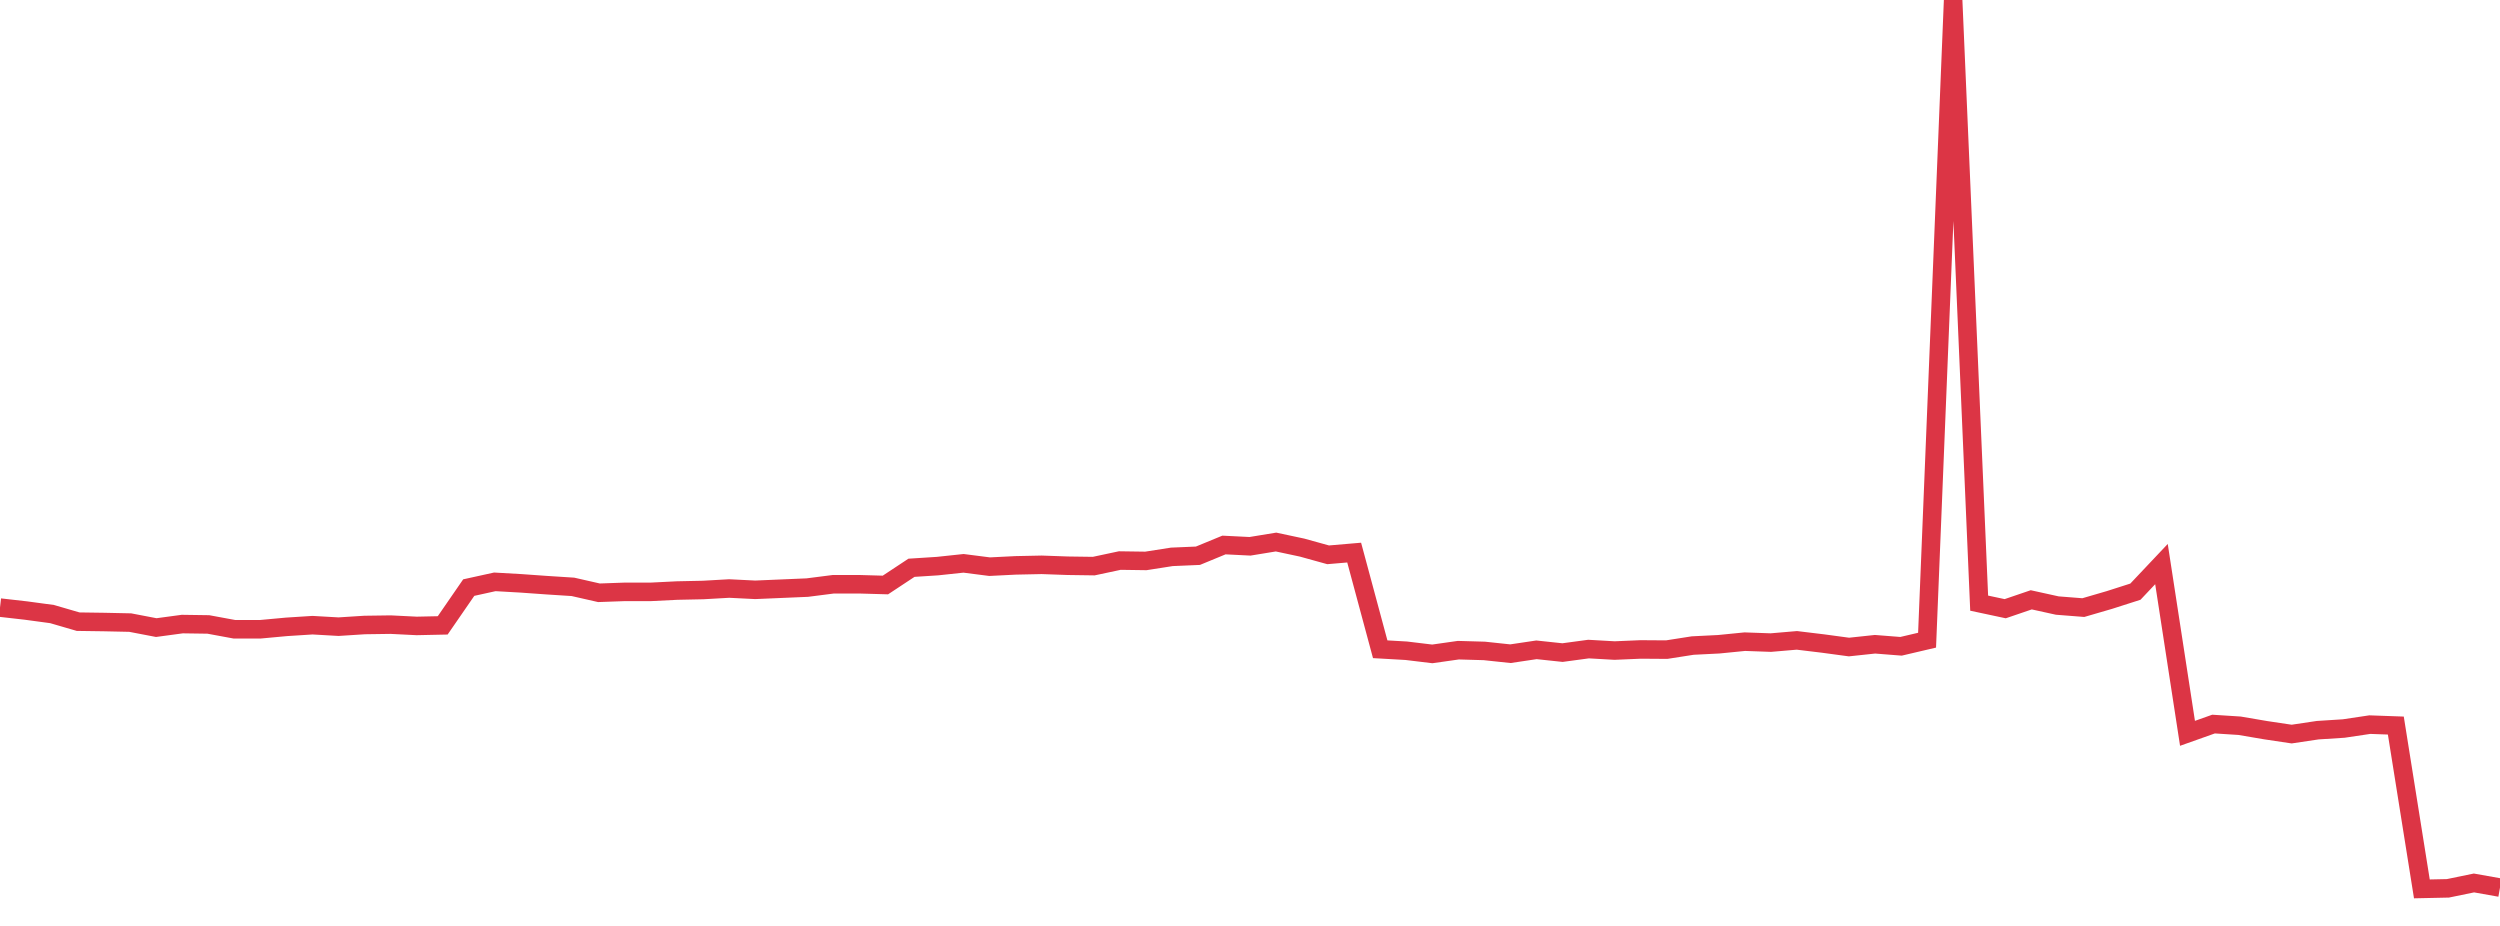 <?xml version="1.0" standalone="no"?>
<!DOCTYPE svg PUBLIC "-//W3C//DTD SVG 1.1//EN" "http://www.w3.org/Graphics/SVG/1.1/DTD/svg11.dtd">
<svg width="135" height="50" viewBox="0 0 135 50" preserveAspectRatio="none" class="sparkline" xmlns="http://www.w3.org/2000/svg"
xmlns:xlink="http://www.w3.org/1999/xlink"><path  class="sparkline--line" d="M 0 32.81 L 0 32.81 L 1.406 32.97 L 2.812 33.16 L 4.219 33.57 L 5.625 33.59 L 7.031 33.62 L 8.438 33.89 L 9.844 33.7 L 11.25 33.72 L 12.656 33.98 L 14.062 33.98 L 15.469 33.85 L 16.875 33.76 L 18.281 33.84 L 19.688 33.75 L 21.094 33.73 L 22.5 33.8 L 23.906 33.77 L 25.312 31.73 L 26.719 31.42 L 28.125 31.5 L 29.531 31.6 L 30.938 31.69 L 32.344 32.01 L 33.75 31.96 L 35.156 31.96 L 36.562 31.89 L 37.969 31.86 L 39.375 31.78 L 40.781 31.85 L 42.188 31.79 L 43.594 31.73 L 45 31.55 L 46.406 31.55 L 47.812 31.59 L 49.219 30.66 L 50.625 30.57 L 52.031 30.42 L 53.438 30.6 L 54.844 30.53 L 56.25 30.5 L 57.656 30.55 L 59.062 30.57 L 60.469 30.27 L 61.875 30.29 L 63.281 30.07 L 64.688 30.01 L 66.094 29.43 L 67.5 29.5 L 68.906 29.27 L 70.312 29.57 L 71.719 29.96 L 73.125 29.84 L 74.531 35.06 L 75.938 35.14 L 77.344 35.31 L 78.75 35.11 L 80.156 35.15 L 81.562 35.3 L 82.969 35.09 L 84.375 35.24 L 85.781 35.05 L 87.188 35.13 L 88.594 35.07 L 90 35.08 L 91.406 34.86 L 92.812 34.79 L 94.219 34.65 L 95.625 34.7 L 97.031 34.58 L 98.438 34.75 L 99.844 34.94 L 101.25 34.79 L 102.656 34.9 L 104.062 34.57 L 105.469 0 L 106.875 32.57 L 108.281 32.87 L 109.688 32.39 L 111.094 32.7 L 112.5 32.81 L 113.906 32.4 L 115.312 31.95 L 116.719 30.46 L 118.125 39.6 L 119.531 39.1 L 120.938 39.19 L 122.344 39.43 L 123.75 39.64 L 125.156 39.43 L 126.562 39.34 L 127.969 39.13 L 129.375 39.18 L 130.781 48 L 132.188 47.97 L 133.594 47.68 L 135 47.93" fill="none" stroke-width="1" stroke="#dc3545"></path></svg>